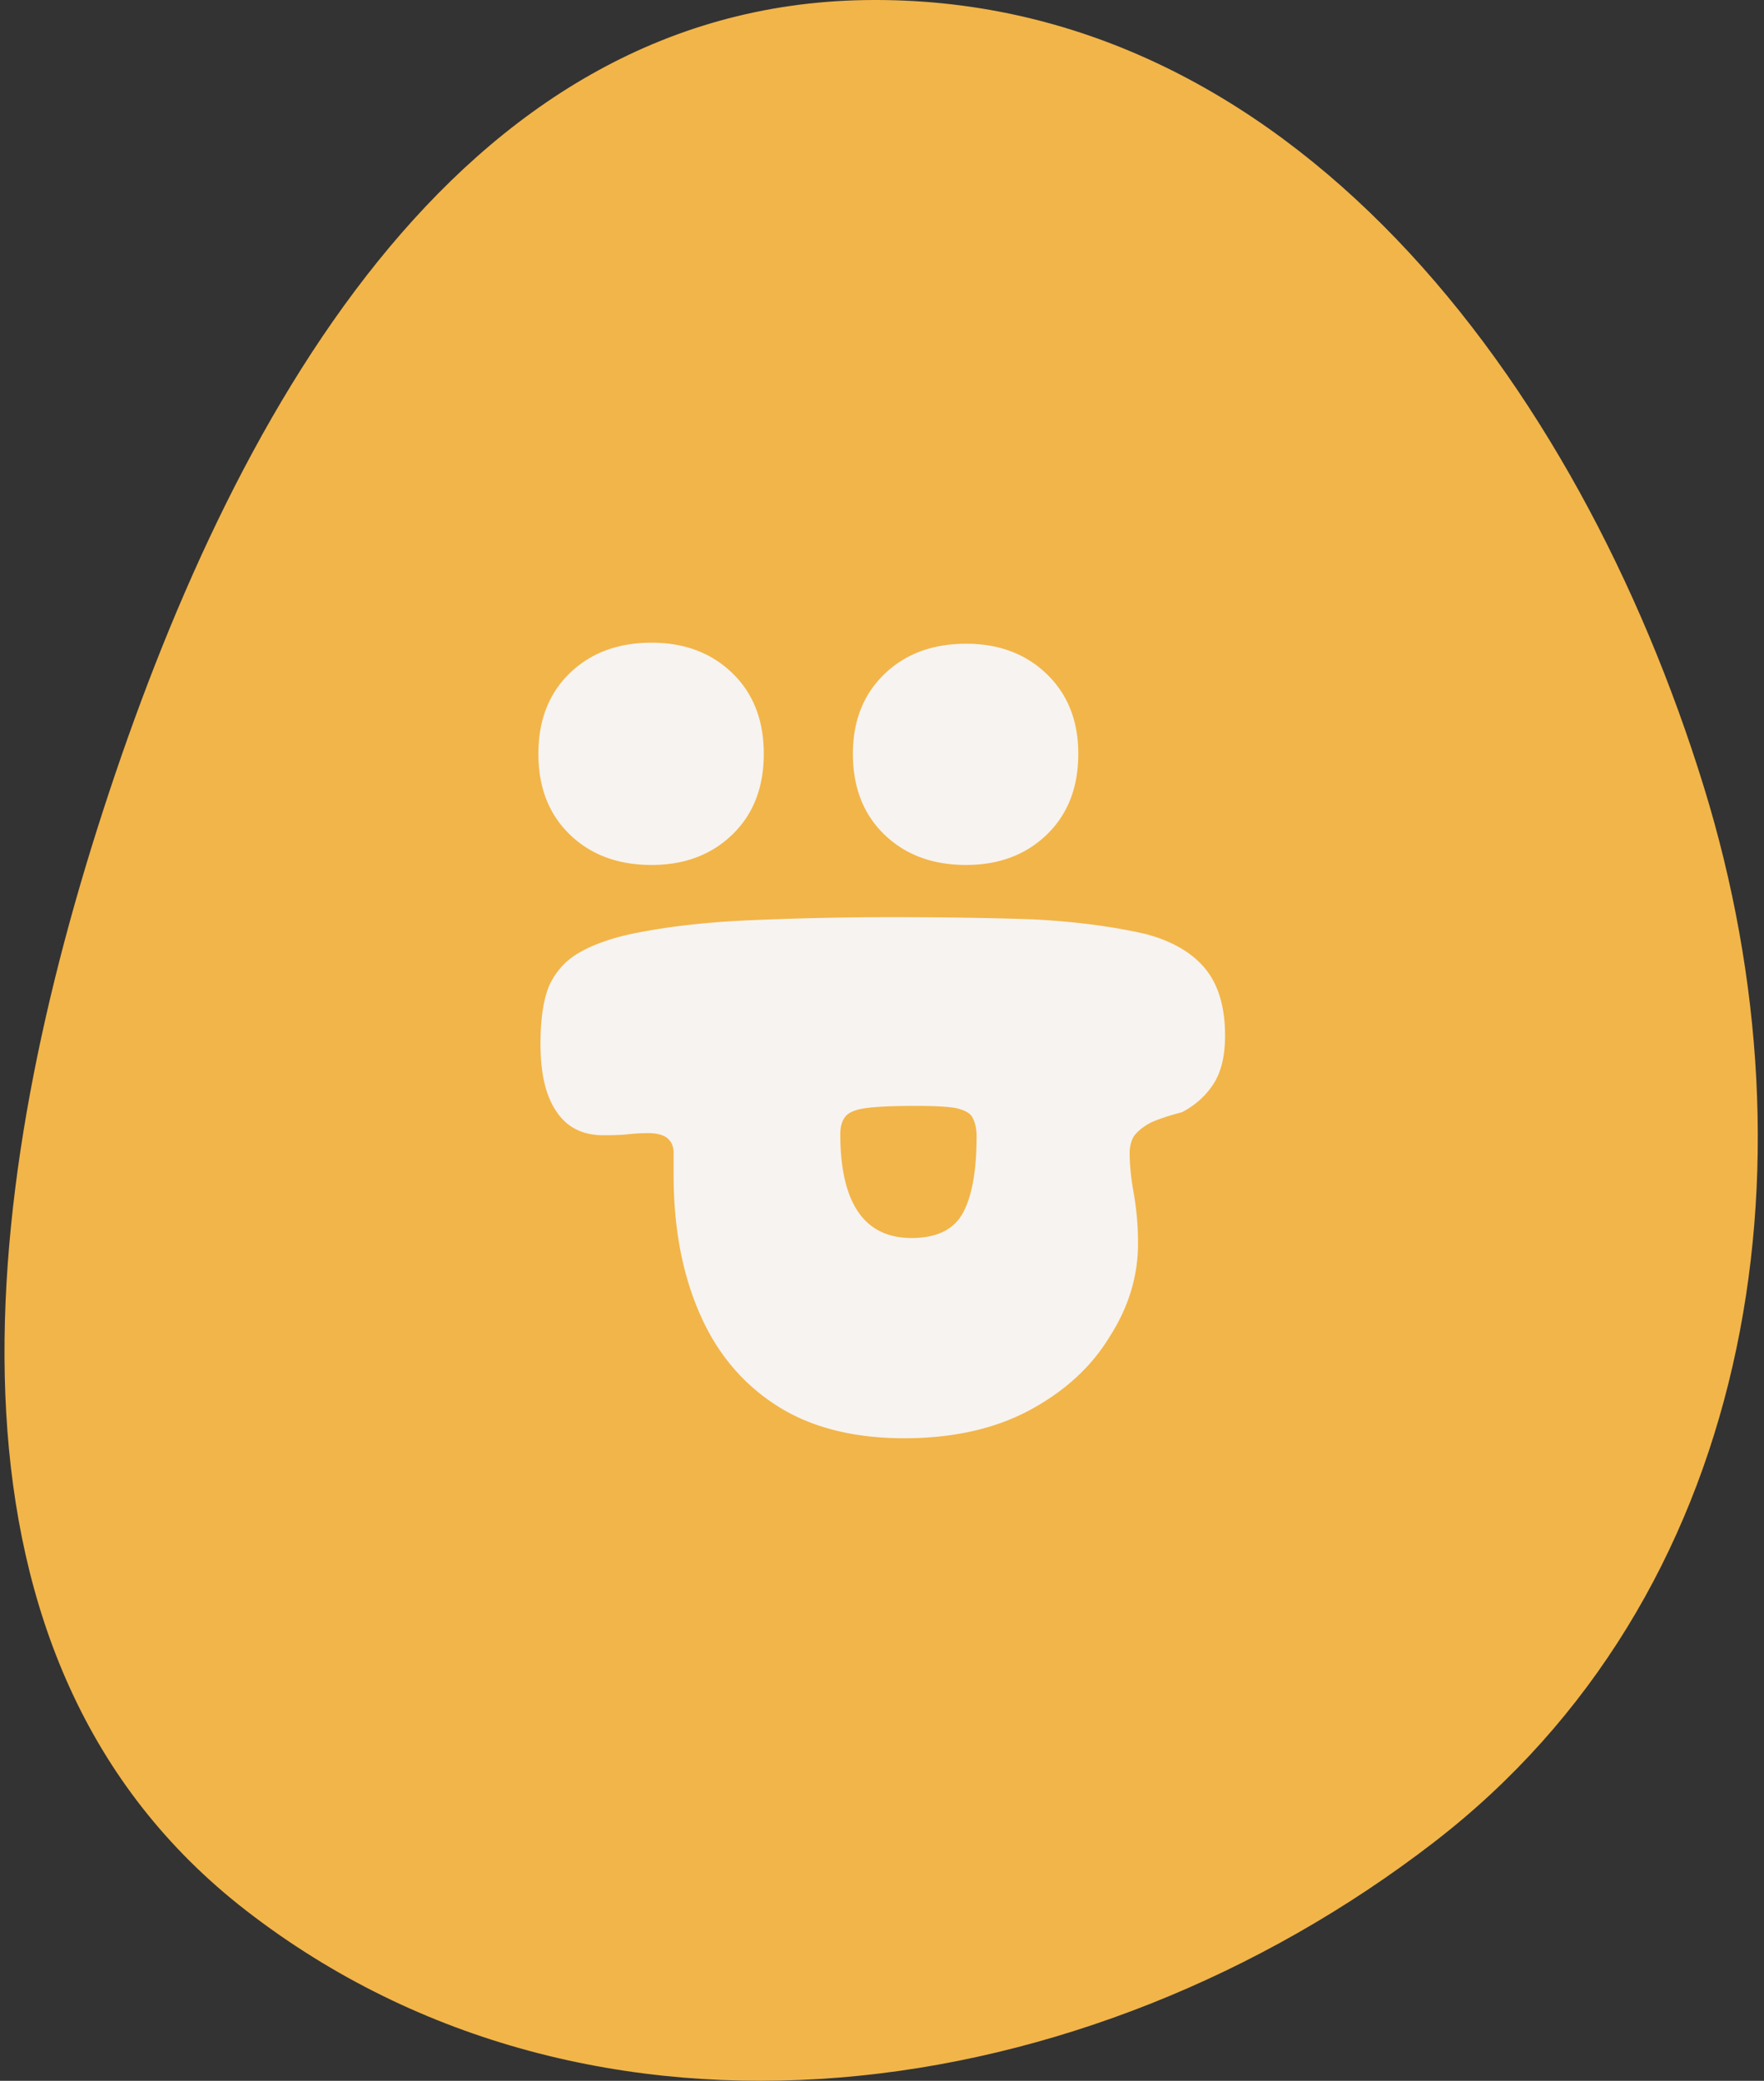 <svg xmlns="http://www.w3.org/2000/svg" width="156" height="184" fill="none"><rect width="100%" height="100%" fill="#333333" stroke="none"/><g clip-path="url(#a)"><path fill="#F2B549" fill-rule="evenodd" d="M76.495.007c37.462-.582 63.113 33.734 74.172 69.53 10.481 33.93 4.27 71.676-23.849 93.364-30.703 23.682-74.385 29.793-105.043 6.052C-6.79 146.832-2.035 106.11 9.098 71.739 20.275 37.231 40.228.571 76.495.007" clip-rule="evenodd"/><path fill="#F7F3F0" d="M47.799 92.32q0-3.244.741-5.098.835-1.855 2.504-2.875T55.4 82.68q4.635-1.02 10.754-1.298a287 287 0 0 1 12.98-.278q6.49 0 12.052.185 5.656.278 10.106 1.298 3.523.927 5.284 3.06 1.762 2.131 1.762 5.933 0 2.688-1.02 4.265-1.02 1.575-2.781 2.503-1.762.464-2.782.927-1.019.555-1.483 1.205-.37.65-.37 1.483 0 1.576.37 3.616.37 2.132.371 4.358 0 4.357-2.503 8.251-2.41 3.987-7.046 6.49-4.636 2.502-11.126 2.503-6.86 0-11.403-2.967t-6.768-8.251q-2.225-5.192-2.225-12.053v-1.947q0-.927-.649-1.39-.556-.37-1.576-.371-.927 0-1.762.093-.741.092-2.225.092-2.78 0-4.172-2.132-1.39-2.04-1.39-5.934m26.515 7.974q0 4.542 1.576 6.86t4.728 2.318q3.338 0 4.543-2.225t1.205-6.768q0-1.02-.37-1.669-.279-.556-1.484-.834-1.113-.186-3.523-.186-2.874 0-4.357.186-1.39.185-1.854.742-.465.555-.464 1.576m-26.7-33.635q0-4.45 2.782-7.14 2.78-2.688 7.231-2.688 4.358 0 7.139 2.689t2.781 7.138-2.781 7.14q-2.781 2.687-7.139 2.688-4.45 0-7.231-2.689-2.782-2.688-2.782-7.139m27.814 0q0-4.358 2.78-7.047 2.783-2.688 7.232-2.688 4.358 0 7.14 2.688 2.78 2.689 2.78 7.046 0 4.45-2.78 7.14-2.782 2.687-7.14 2.688-4.45 0-7.231-2.689t-2.781-7.139"/></g><defs><clipPath id="a"><path fill="#fff" d="M.398 0h155.054v184H.398z"/></clipPath></defs></svg>